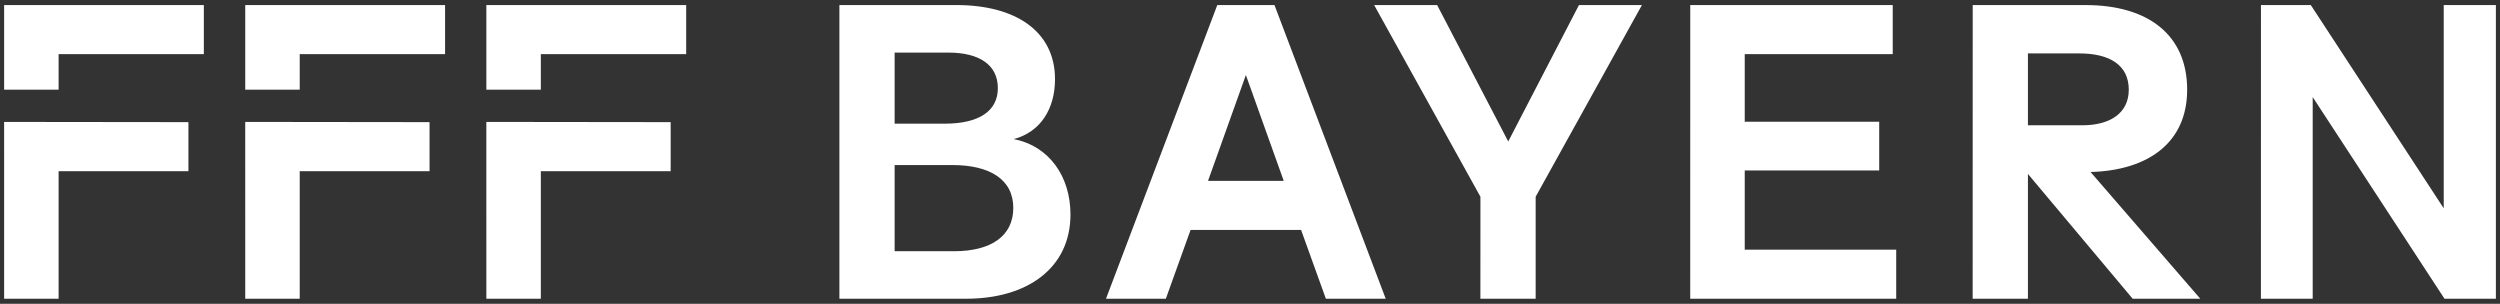 <?xml version="1.0" encoding="UTF-8"?>
<!-- Generator: Adobe Illustrator 27.3.1, SVG Export Plug-In . SVG Version: 6.00 Build 0)  -->
<svg xmlns="http://www.w3.org/2000/svg" xmlns:xlink="http://www.w3.org/1999/xlink" version="1.1" id="FFF_Bayern" x="0px" y="0px" viewBox="0 0 395 48" style="enable-background:new 0 0 395 48;" xml:space="preserve">
<rect x="0" y="0" width="395" height="48" fill="#333333" stroke="none"/>
<style type="text/css">
	.st0{fill:#FFFFFF;}
</style>
<path id="FFF_Bayern_00000171710911901402179140000003693954506665401481_" class="st0" d="M132.624,47.2h20.025  c9.649,0,16.485-4.825,16.485-13.316c0-5.923-3.296-10.807-8.976-11.906  c4.213-1.098,6.533-4.763,6.533-9.456c0-7.631-6.29-11.722-15.568-11.722h-18.498  V47.2z M150.765,39.691h-9.412V26.076h9.098c5.923,0,9.649,2.26,9.649,6.778  c0,4.456-3.541,6.838-9.341,6.838 M149.221,19.543h-7.868V8.309h8.492  c4.825,0,7.814,1.893,7.814,5.616c0,3.603-2.932,5.616-8.424,5.616 M174.747,47.2  h9.456l3.906-10.867h17.464l3.914,10.867h9.456L201.368,0.8h-9.036  L174.747,47.2z M190.866,28.581l5.983-16.728l5.983,16.728H190.866z M233.903,47.2  h8.731V31.082L259.424,0.8h-9.949l-11.174,21.553L227.069,0.8h-9.951  l16.79,30.282L233.903,47.2z M267.054,47.2h32.546v-7.754H275.668V26.931h21.246  v-7.693H275.668V8.554h23.383V0.8h-31.99L267.054,47.2z M311.681,47.2h8.731  V27.481l16.551,19.72h10.684L330.307,27.176c9.036-0.245,15.264-4.58,15.264-13.006  c0-8.607-6.104-13.37-16.057-13.37h-17.826L311.681,47.2z M320.412,19.796V8.44  h8.119c4.701,0,7.814,1.77,7.814,5.738c0,3.725-2.991,5.616-7.334,5.616  L320.412,19.796z M357.225,47.2h8.181V15.338l20.825,31.863h8.119V0.8h-8.241  v32.113L365.107,0.8h-7.876L357.225,47.2z M76.844,0.8v13.363h8.607V8.554  h22.966V0.8H76.844z M38.748,0.8v13.363h8.607V8.554h22.966V0.8H38.748z   M0.652,0.8v13.363h8.607V8.554h22.948V0.8H0.652z M76.844,47.2h8.607V27.046  h20.513v-7.749l-29.122-0.035L76.844,47.2z M38.748,47.2h8.607V27.046H67.868  v-7.749l-29.122-0.035L38.748,47.2z M0.652,47.2h8.607V27.046H29.772v-7.749  L0.65,19.263L0.652,47.2z"></path>
</svg>
